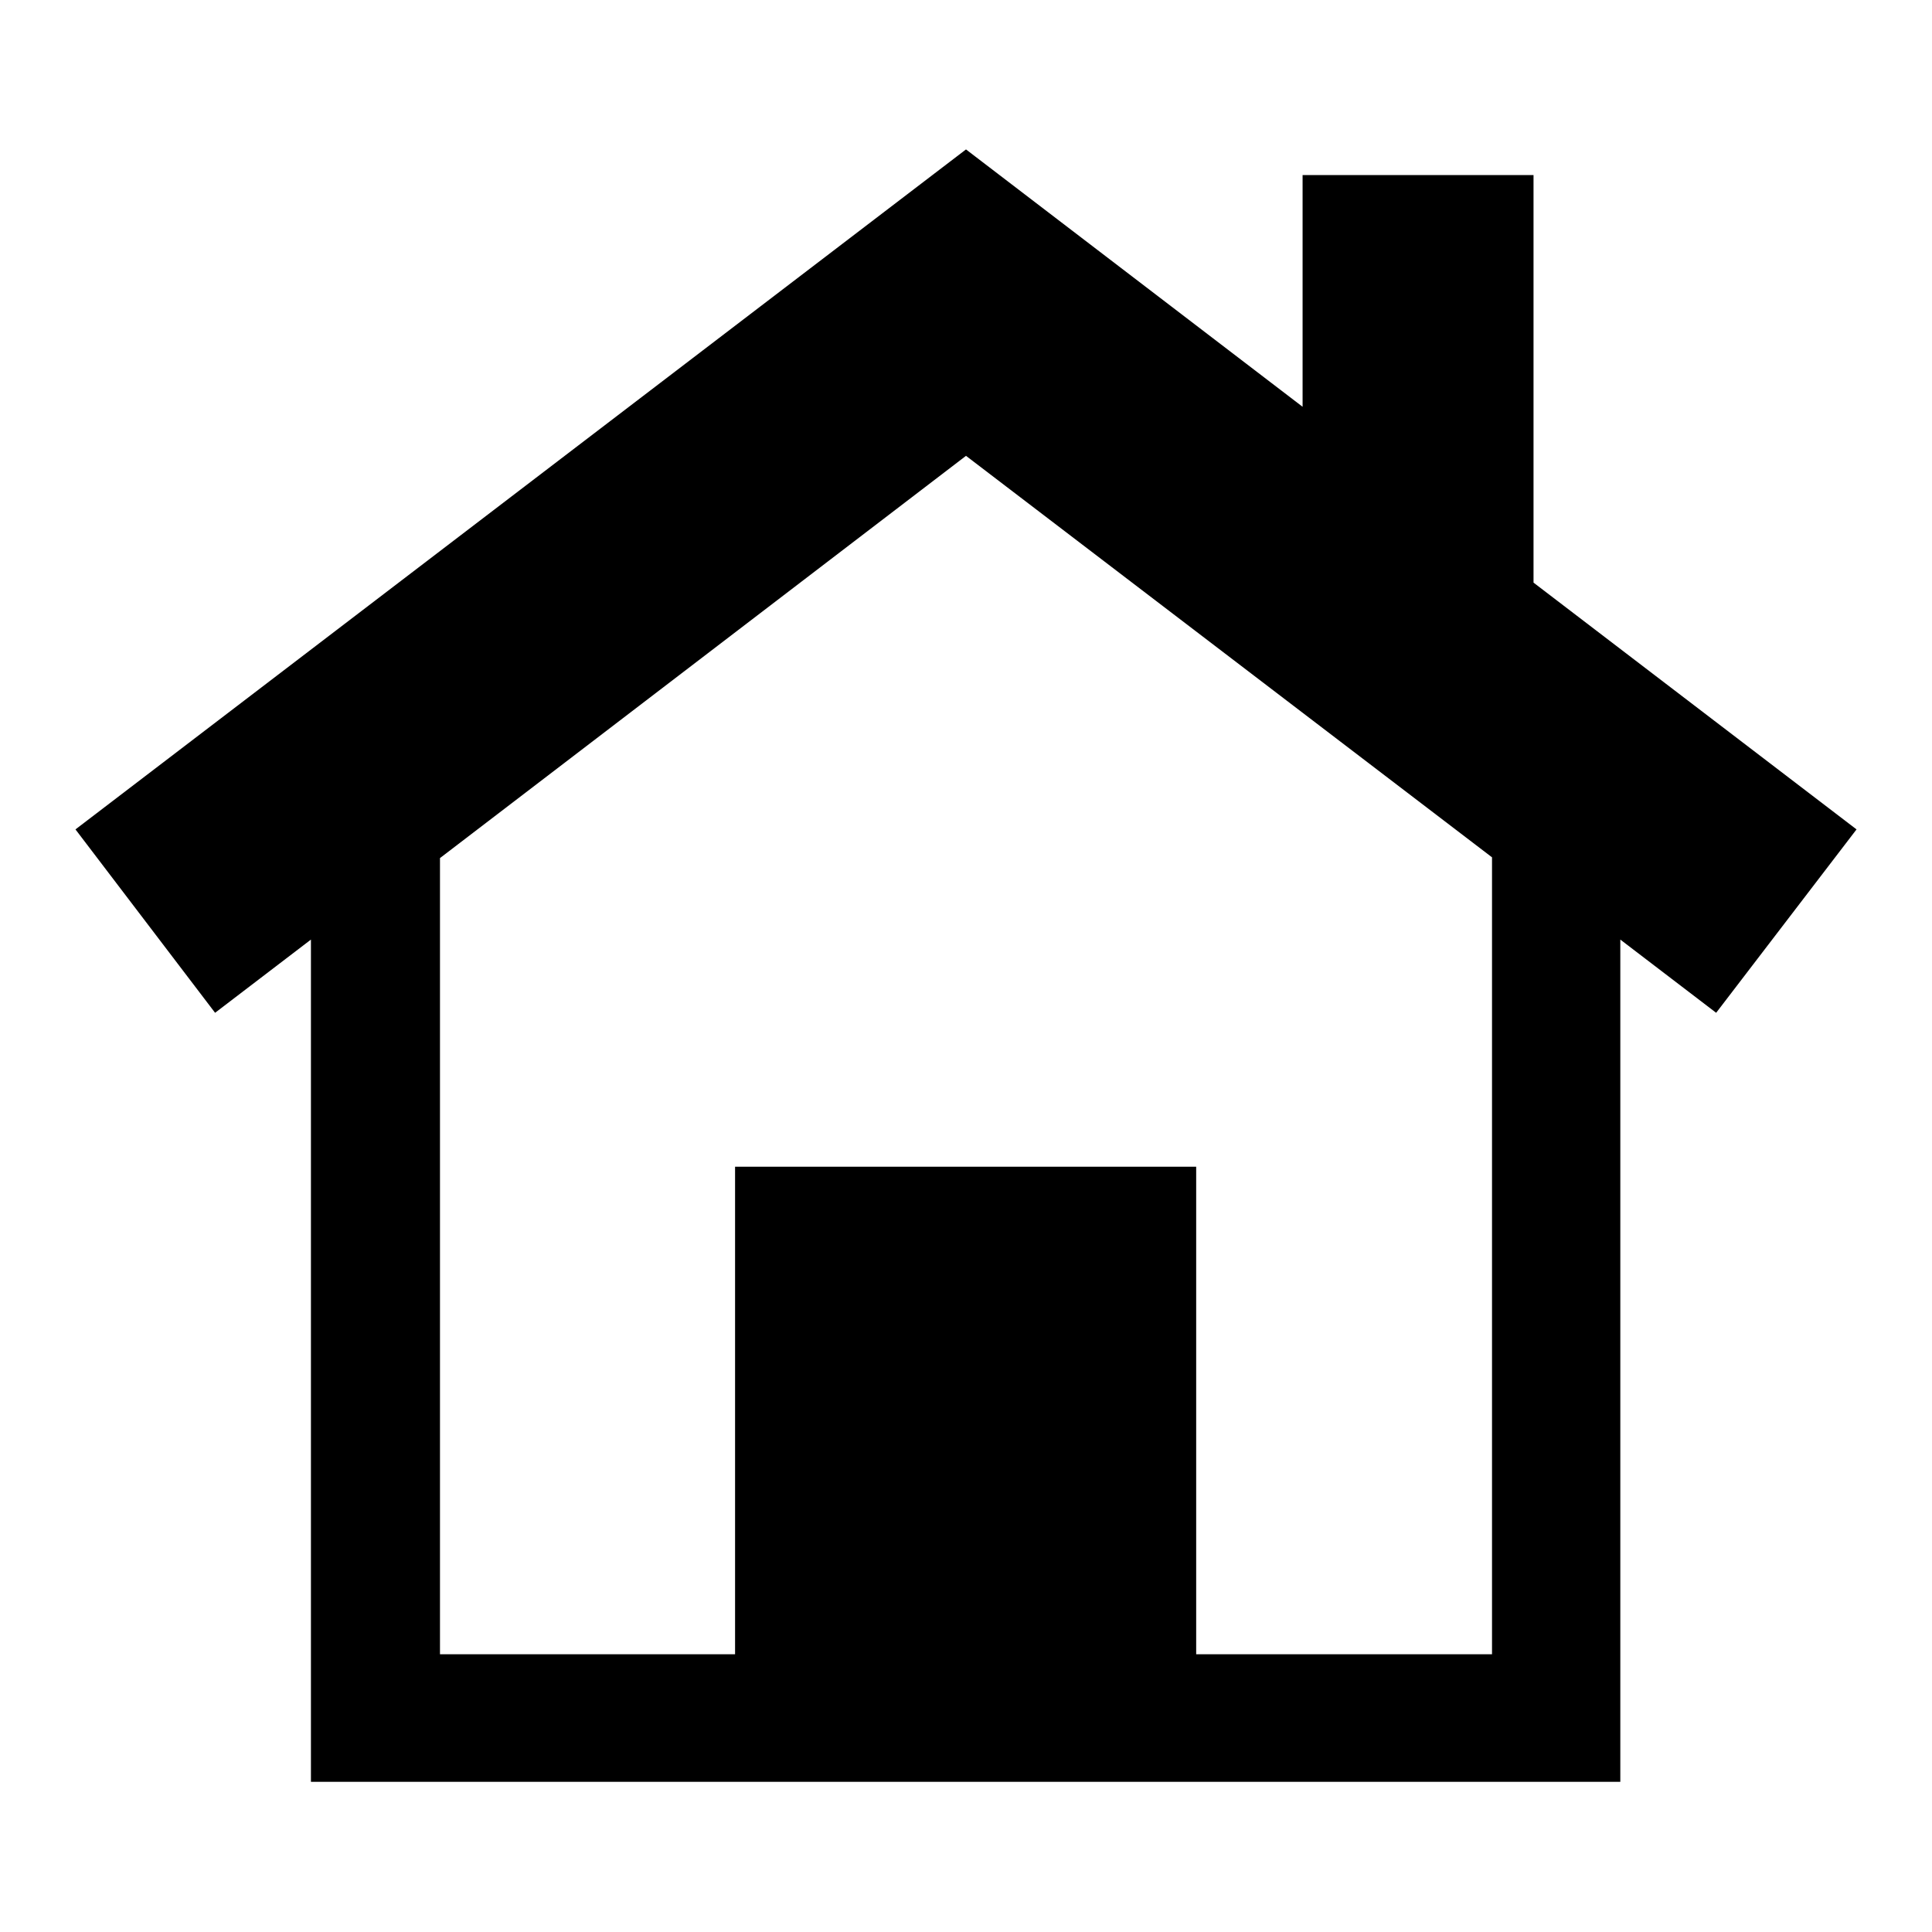 <?xml version="1.0" encoding="utf-8"?>
<!-- Svg Vector Icons : http://www.onlinewebfonts.com/icon -->
<!DOCTYPE svg PUBLIC "-//W3C//DTD SVG 1.1//EN" "http://www.w3.org/Graphics/SVG/1.1/DTD/svg11.dtd">
<svg version="1.1" xmlns="http://www.w3.org/2000/svg" xmlns:xlink="http://www.w3.org/1999/xlink" x="0px" y="0px" viewBox="0 0 256 256" enable-background="new 0 0 256 256" xml:space="preserve">
<g><g><path fill="#000000" d="M246,109.9l-42.8-32.7V23.2h-30.6v30.7L128,19.8L10,109.9l18.5,24.3l12.7-9.7v111.6h173.5V124.5l12.7,9.7L246,109.9z M197.7,219.2h-39.2v-64.6H97.4v64.6H58.3V113.7L128,60.4l69.7,53.2V219.2L197.7,219.2z"/></g></g>
</svg>